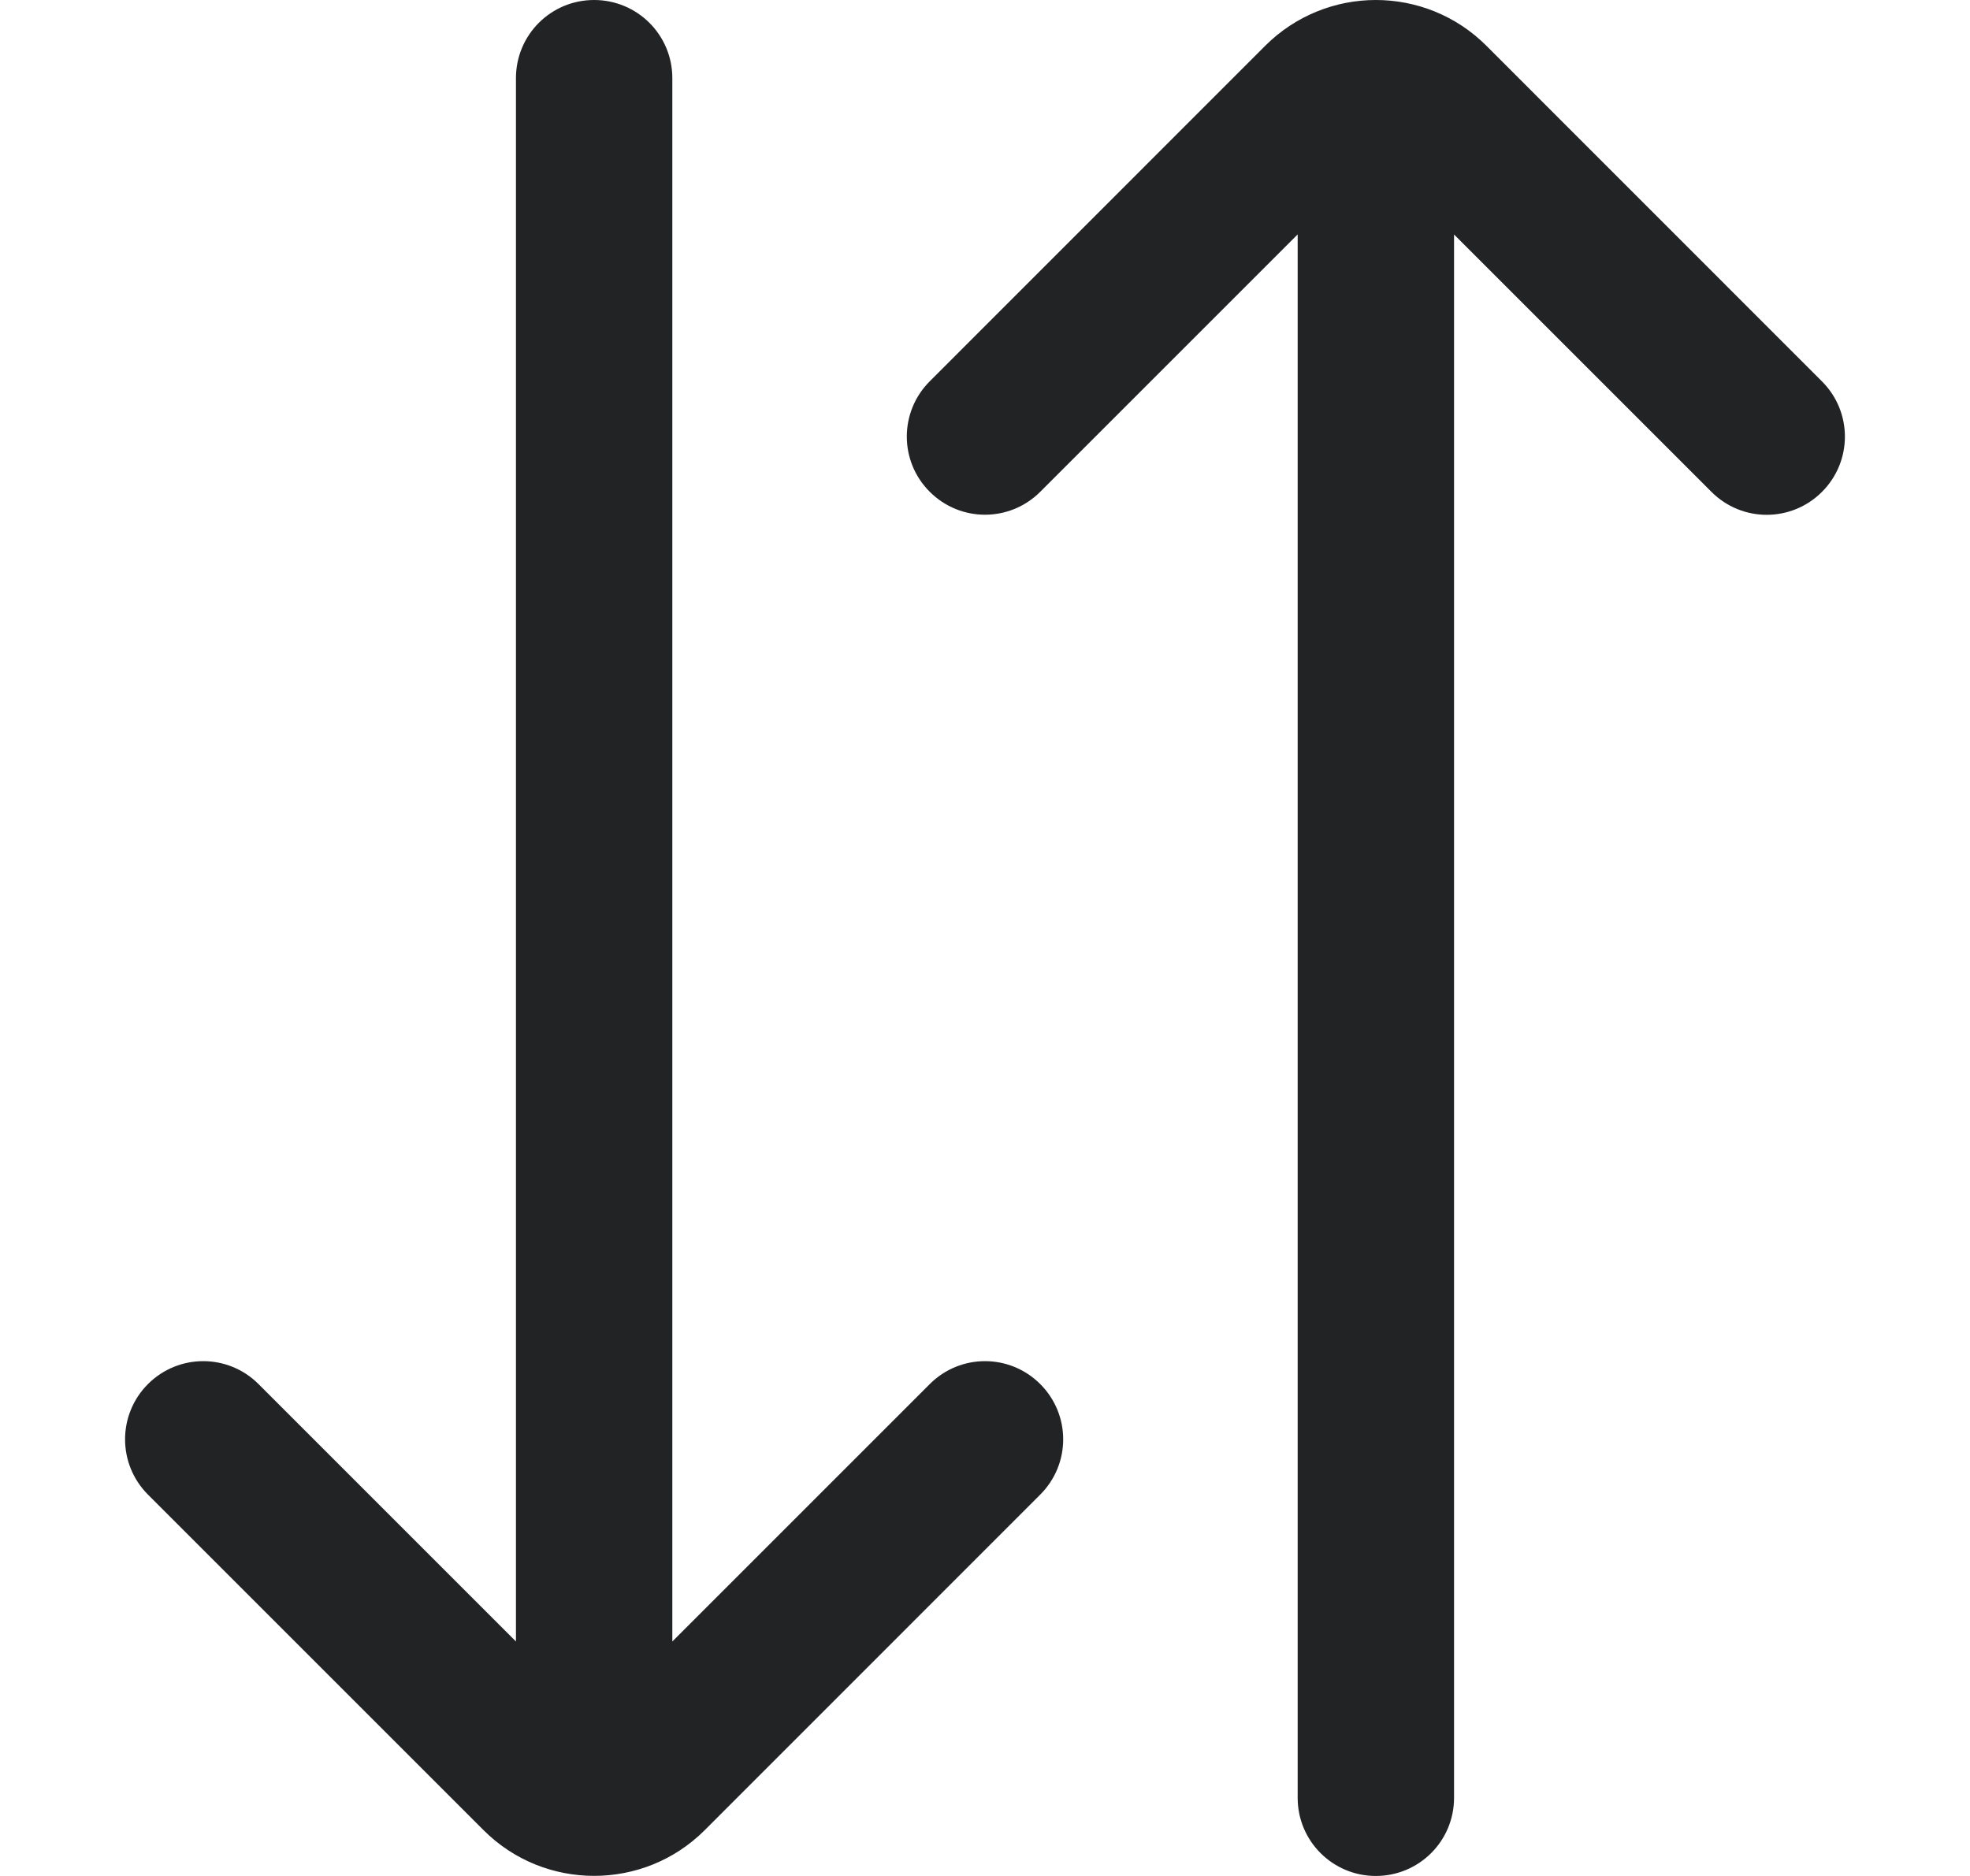 <svg width="21" height="20" viewBox="0 0 21 20" fill="none" xmlns="http://www.w3.org/2000/svg">
<path d="M9.911 14.756L7.167 17.5V0.833C7.167 0.372 6.794 0 6.333 0C5.872 0 5.5 0.372 5.5 0.833V17.5L2.756 14.756C2.43 14.43 1.903 14.43 1.577 14.756C1.252 15.082 1.252 15.608 1.577 15.934L5.155 19.512C5.48 19.837 5.907 19.999 6.333 19.999C6.76 19.999 7.187 19.837 7.512 19.512L11.089 15.934C11.415 15.608 11.415 15.082 11.089 14.756C10.763 14.43 10.237 14.43 9.911 14.756ZM19.422 5.244C19.748 4.918 19.748 4.392 19.422 4.066L15.845 0.488C15.52 0.163 15.093 0 14.666 0C14.24 0 13.813 0.163 13.488 0.487L9.911 4.065C9.585 4.391 9.585 4.918 9.911 5.243C10.237 5.569 10.763 5.569 11.089 5.243L13.833 2.499V19.167C13.833 19.628 14.206 20 14.666 20C15.127 20 15.5 19.628 15.5 19.167V2.5L18.244 5.244C18.57 5.57 19.096 5.57 19.422 5.244Z" fill="#222325"/>
</svg>
